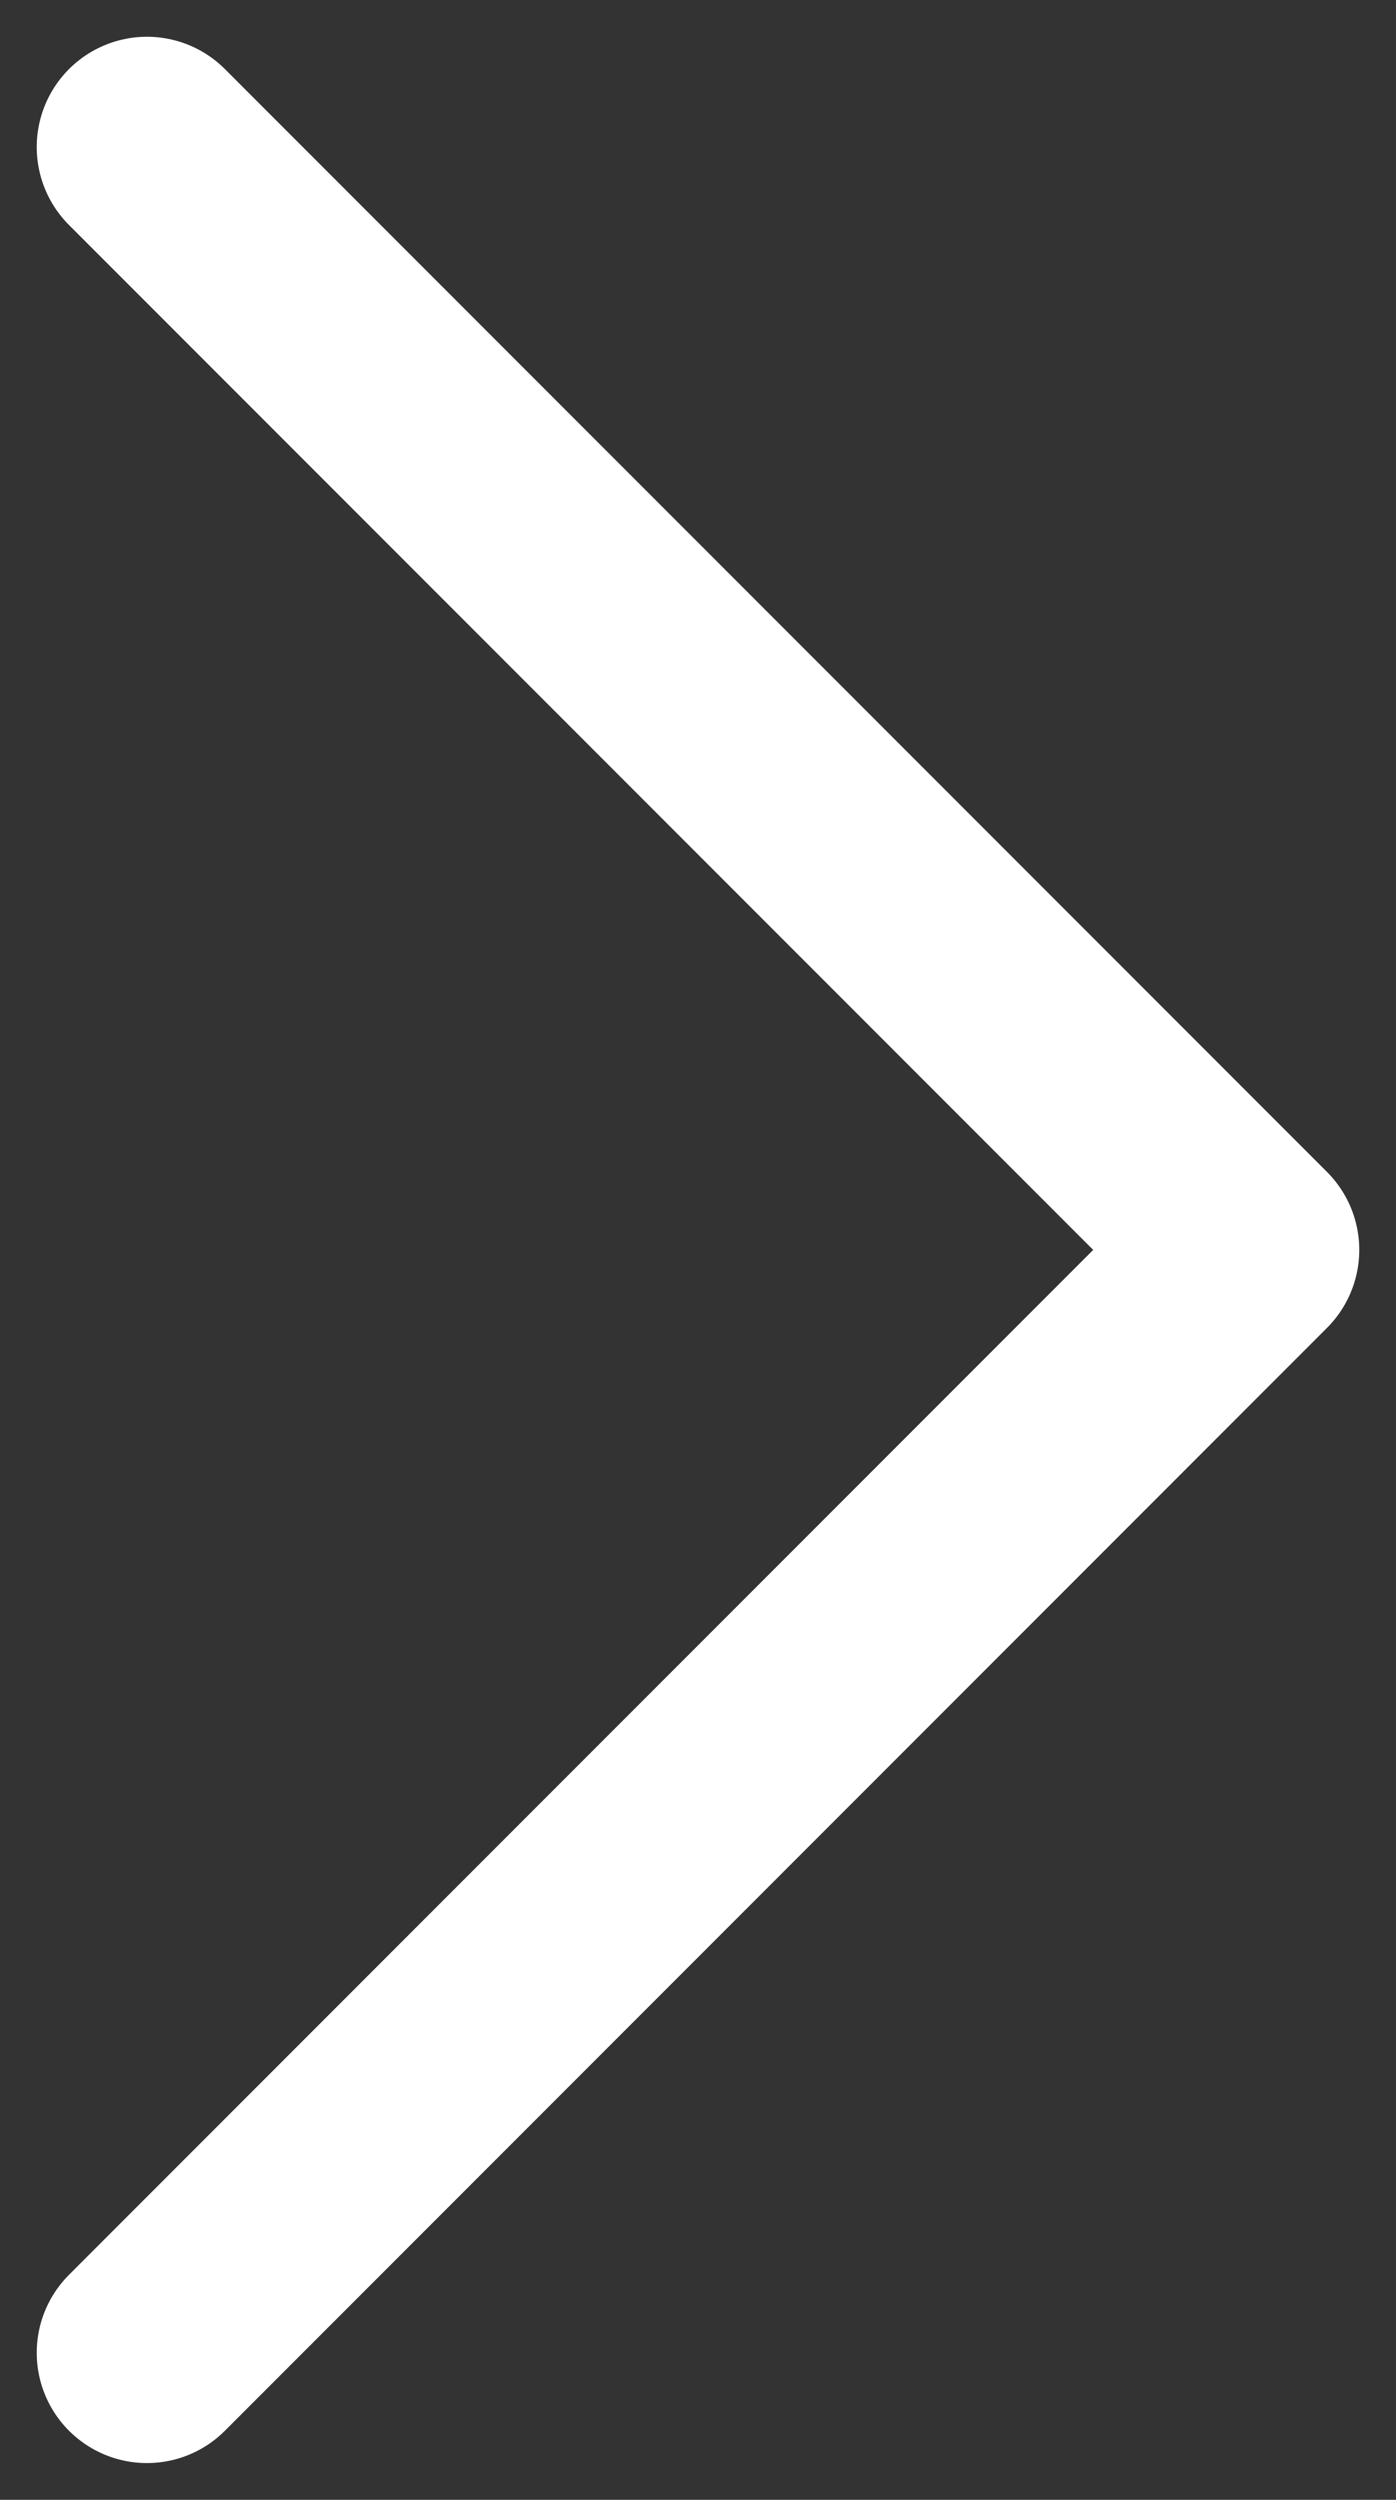 <svg width="19" height="34" viewBox="0 0 19 34" fill="none" xmlns="http://www.w3.org/2000/svg">
	<rect x="0" y="0" width="19" height="34" fill="#333333" stroke="none"/>
	<path d="M2 32L17 17L2 2" stroke="white" stroke-width="3" stroke-linecap="round" stroke-linejoin="round"/>
</svg>
